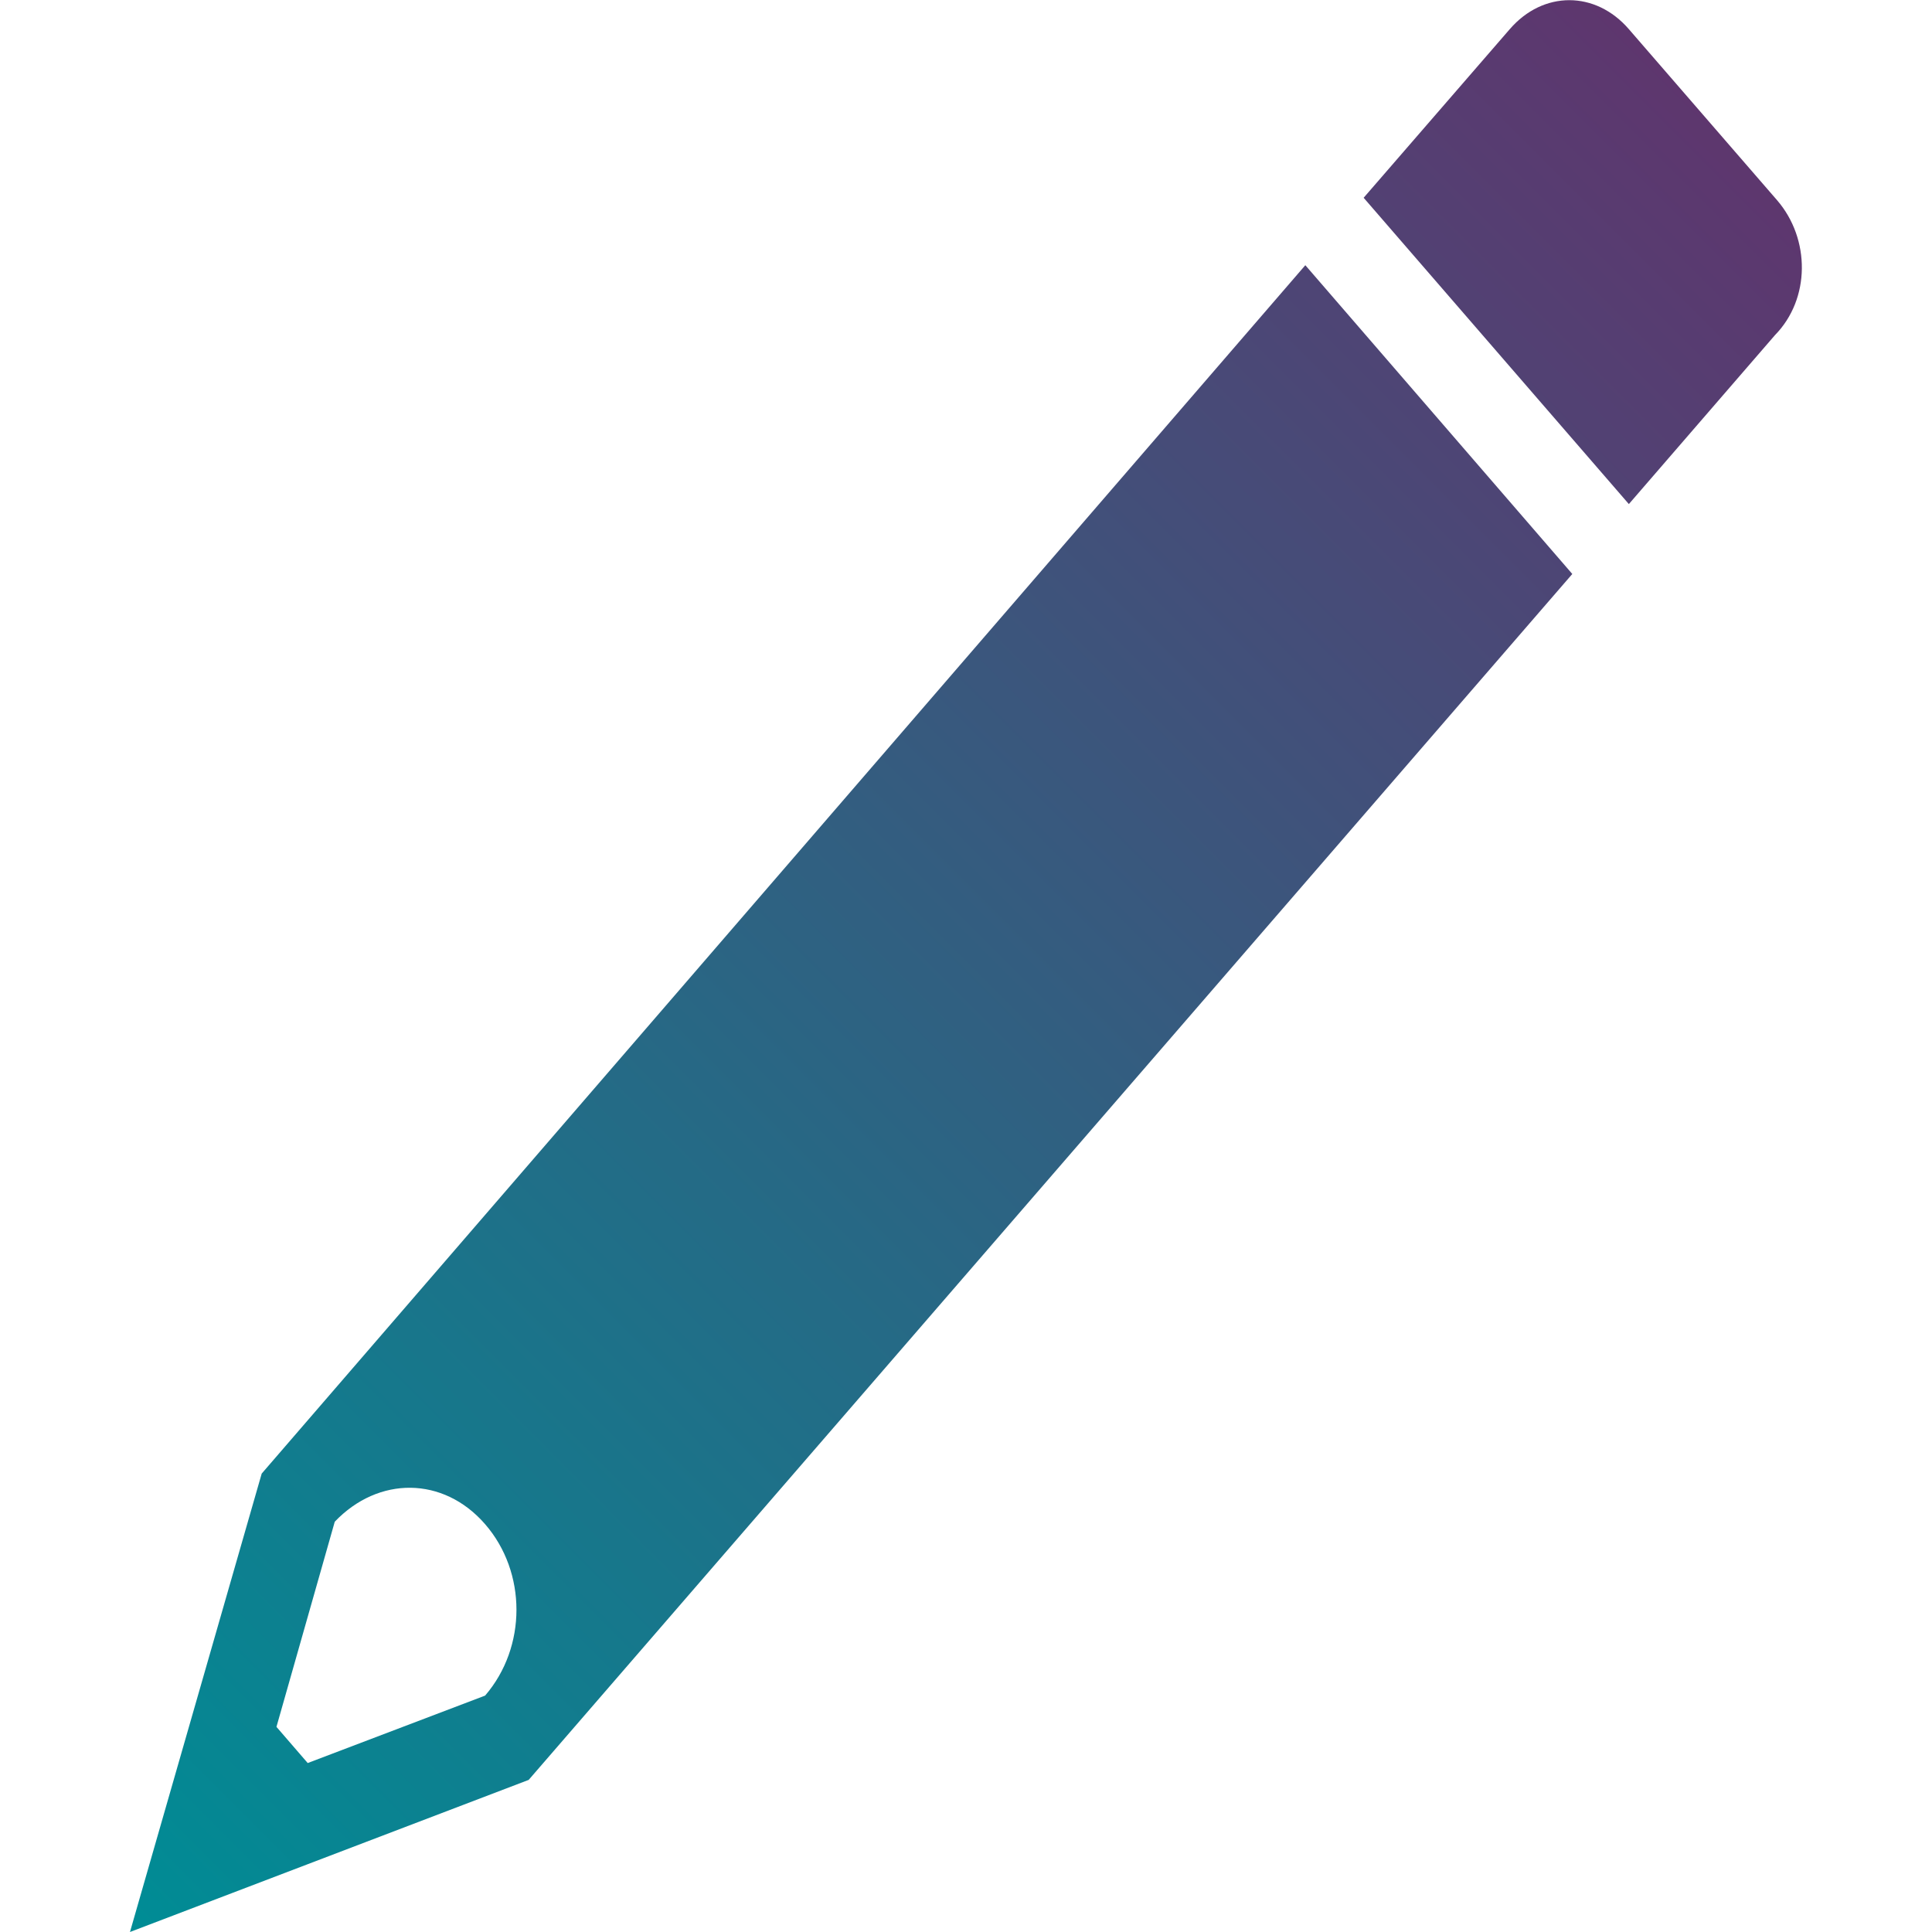 <?xml version="1.0" encoding="utf-8"?>
<!-- Generator: Adobe Illustrator 25.2.3, SVG Export Plug-In . SVG Version: 6.00 Build 0)  -->
<svg version="1.1" id="Layer_1" xmlns="http://www.w3.org/2000/svg" xmlns:xlink="http://www.w3.org/1999/xlink" x="0px" y="0px"
	 viewBox="0 0 55 55" style="enable-background:new 0 0 55 55;" xml:space="preserve">
<style type="text/css">
	.st0{fill:url(#XMLID_4_);}
	.st1{fill:url(#SVGID_1_);}
	.st2{fill:url(#SVGID_2_);}
	.st3{fill:url(#SVGID_3_);}
	.st4{fill:url(#SVGID_4_);}
	.st5{fill:url(#SVGID_5_);}
</style>
<linearGradient id="SVGID_1_" gradientUnits="userSpaceOnUse" x1="1.732" y1="53.03" x2="50.161" y2="4.602">
	<stop  offset="4.188607e-03" style="stop-color:#008C95"/>
	<stop  offset="1" style="stop-color:#5E366E"/>
</linearGradient>
<path class="st1" d="M13.81,43.39c1.19,1.37,1.19,3.5,0,4.88l-5.05,1.92l-0.89-1.03l1.66-5.84C10.77,42.02,12.62,42.02,13.81,43.39
	 M37.16,7.55L7.45,41.95L3.7,55l11.35-4.33l29.71-34.33 M50.59,5.7l-4.22-4.87c-0.95-1.1-2.44-1.1-3.39,0l-4.16,4.8l7.55,8.72
	l4.16-4.81C51.54,8.51,51.54,6.8,50.59,5.7"/>
</svg>
